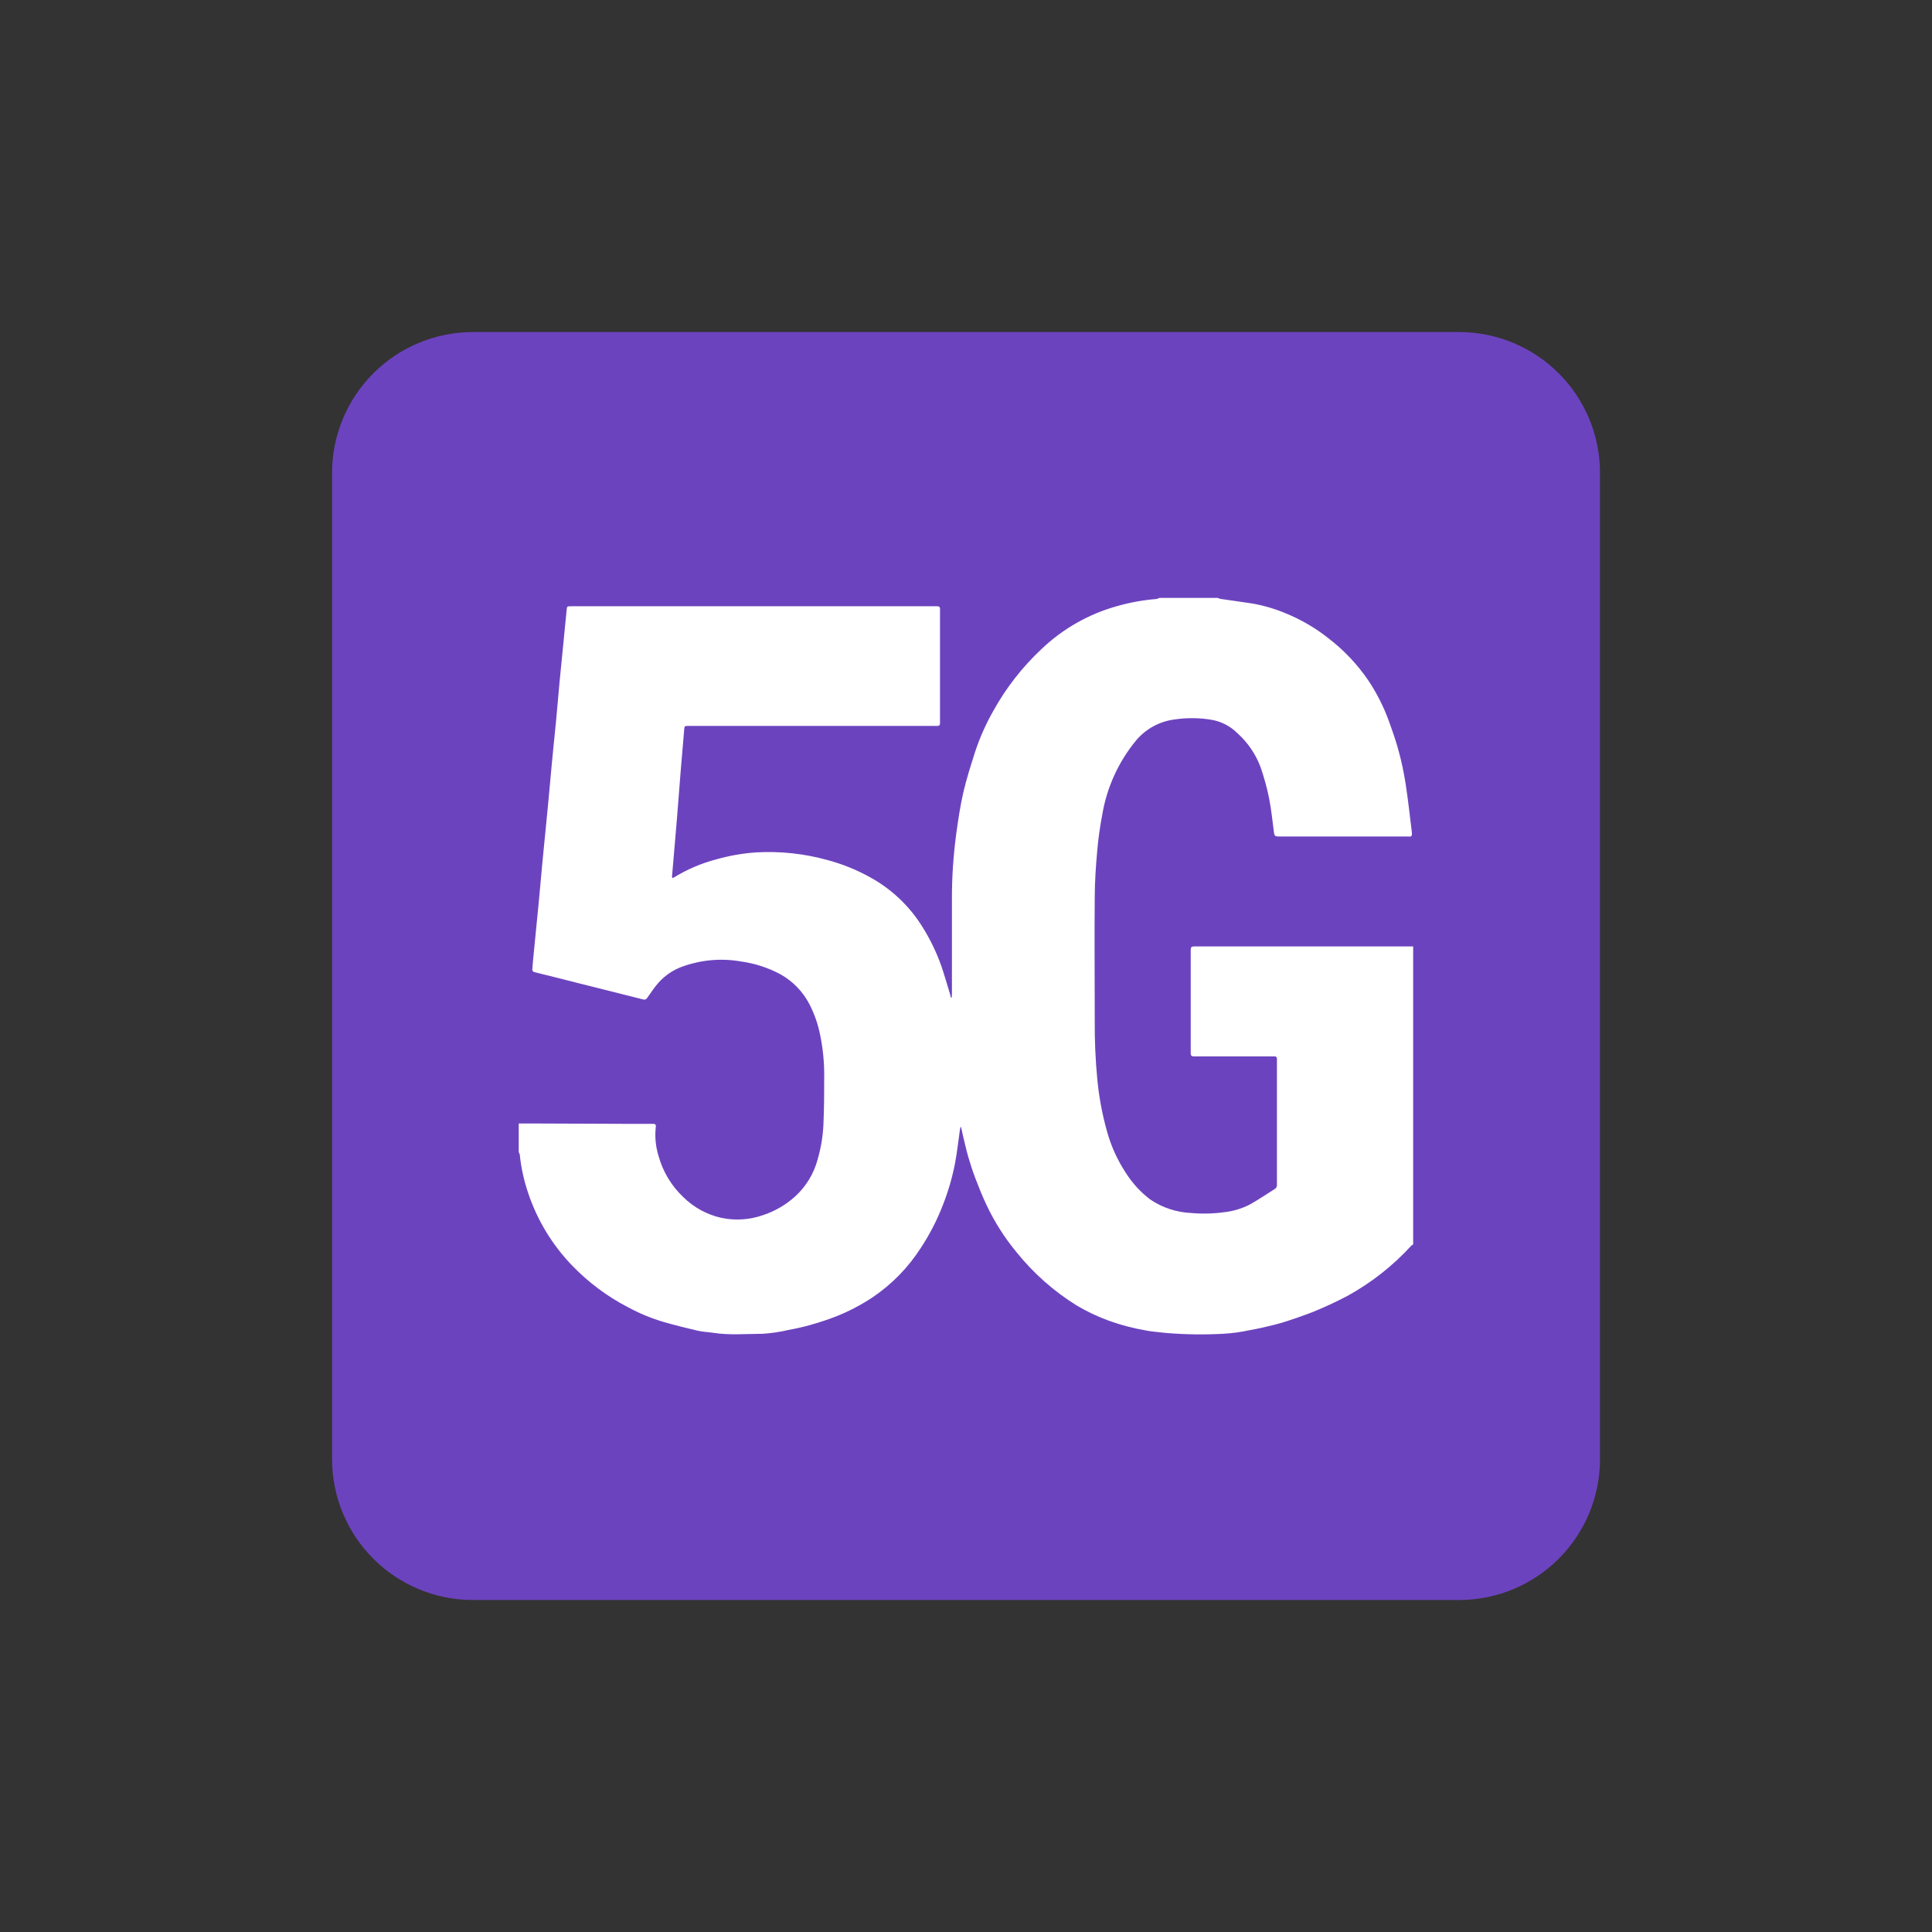 <?xml version="1.0" encoding="UTF-8" standalone="no"?>
<svg xmlns="http://www.w3.org/2000/svg" fill="none" height="1920" viewBox="0 0 64 64" width="1920">
<rect x="0" y="0" width="64" height="64" fill="#333333" stroke="none"/>
<path d="M50.822 15.501H13.834V47.8H50.822V15.501Z" fill="white"/>
<path d="M46.813 41.222C46.791 41.235 46.771 41.249 46.751 41.264C46.139 41.934 45.421 42.498 44.625 42.934C44.313 43.097 44.002 43.245 43.691 43.377C43.445 43.484 43.19 43.576 42.937 43.663C42.706 43.744 42.47 43.819 42.238 43.879C41.966 43.949 41.692 44.012 41.414 44.06C41.114 44.127 40.81 44.168 40.504 44.184C39.879 44.217 39.252 44.208 38.628 44.156C38.419 44.131 38.209 44.117 38.005 44.082C37.563 44.008 37.129 43.894 36.708 43.741C36.344 43.607 35.994 43.44 35.661 43.242C34.9 42.769 34.225 42.169 33.665 41.47C33.279 41.002 32.952 40.488 32.691 39.941C32.55 39.647 32.429 39.342 32.312 39.038C32.222 38.802 32.144 38.562 32.074 38.32C32.004 38.077 31.957 37.853 31.901 37.627C31.878 37.531 31.858 37.433 31.837 37.337H31.816C31.816 37.363 31.803 37.389 31.8 37.416C31.746 37.794 31.705 38.175 31.634 38.55C31.544 39.009 31.413 39.459 31.243 39.895C31.049 40.402 30.801 40.886 30.503 41.339C30.087 41.988 29.544 42.544 28.905 42.976C28.52 43.231 28.109 43.446 27.679 43.615C27.405 43.722 27.122 43.811 26.839 43.892C26.597 43.96 26.349 44.015 26.102 44.06C25.823 44.125 25.539 44.167 25.253 44.184C24.714 44.184 24.173 44.236 23.636 44.152C23.46 44.125 23.28 44.121 23.107 44.08C22.731 43.993 22.354 43.898 21.983 43.792C21.573 43.67 21.176 43.506 20.8 43.302C20.115 42.947 19.493 42.482 18.957 41.927C18.298 41.245 17.799 40.425 17.498 39.525C17.357 39.112 17.263 38.684 17.218 38.25C17.211 38.22 17.2 38.192 17.184 38.167V37.218C17.434 37.218 17.684 37.218 17.935 37.218L20.757 37.229H21.63C21.696 37.229 21.737 37.245 21.724 37.33C21.688 37.651 21.718 37.977 21.813 38.285C21.956 38.807 22.238 39.279 22.63 39.651C22.977 39.995 23.413 40.234 23.89 40.342C24.351 40.44 24.831 40.409 25.276 40.253C25.675 40.121 26.042 39.907 26.352 39.623C26.709 39.294 26.963 38.87 27.087 38.401C27.197 38.022 27.261 37.631 27.278 37.237C27.301 36.697 27.303 36.156 27.303 35.616C27.304 35.172 27.26 34.73 27.171 34.295C27.101 33.937 26.981 33.591 26.814 33.267C26.596 32.845 26.258 32.498 25.842 32.268C25.439 32.054 25 31.912 24.548 31.85C23.911 31.738 23.256 31.792 22.645 32.005C22.331 32.111 22.048 32.295 21.824 32.541C21.682 32.696 21.564 32.884 21.437 33.059C21.425 33.08 21.407 33.097 21.384 33.106C21.362 33.115 21.337 33.117 21.314 33.11C21.066 33.046 20.817 32.986 20.57 32.923L19.836 32.738L19.134 32.562L18.391 32.374L17.716 32.206C17.703 32.205 17.69 32.2 17.679 32.194C17.668 32.187 17.658 32.179 17.65 32.168C17.643 32.157 17.637 32.145 17.635 32.133C17.632 32.12 17.632 32.107 17.635 32.094C17.644 32.002 17.647 31.911 17.657 31.819C17.719 31.197 17.782 30.565 17.842 29.938C17.887 29.471 17.926 29.017 17.969 28.555C18.03 27.925 18.094 27.297 18.154 26.667C18.198 26.214 18.237 25.761 18.279 25.308C18.321 24.856 18.37 24.388 18.416 23.927C18.461 23.467 18.493 23.045 18.535 22.603C18.612 21.808 18.691 21.012 18.77 20.217C18.783 20.083 18.783 20.083 18.926 20.083H29.863H31.036C31.1 20.083 31.139 20.093 31.139 20.172C31.139 21.432 31.139 22.692 31.139 23.952C31.139 24.024 31.114 24.047 31.043 24.047C28.298 24.047 25.554 24.047 22.809 24.047C22.678 24.047 22.675 24.047 22.664 24.178C22.623 24.639 22.585 25.101 22.547 25.562L22.417 27.214C22.367 27.823 22.315 28.431 22.261 29.037C22.264 29.054 22.268 29.07 22.273 29.086C22.286 29.084 22.299 29.08 22.311 29.075C22.753 28.802 23.234 28.596 23.737 28.465C24.169 28.342 24.612 28.266 25.06 28.236C25.853 28.192 26.649 28.278 27.415 28.491C27.892 28.619 28.352 28.803 28.785 29.04C29.514 29.431 30.126 30.007 30.56 30.71C30.814 31.116 31.023 31.548 31.183 31.999C31.288 32.312 31.378 32.623 31.472 32.934C31.483 32.971 31.489 33.01 31.498 33.048H31.523C31.529 33.007 31.533 32.966 31.534 32.925C31.534 31.901 31.534 30.877 31.534 29.852C31.529 29.101 31.578 28.351 31.679 27.606C31.742 27.152 31.809 26.695 31.912 26.248C32.015 25.802 32.161 25.347 32.303 24.902C32.456 24.44 32.654 23.993 32.894 23.568C33.319 22.796 33.864 22.096 34.508 21.494C35.219 20.818 36.086 20.329 37.032 20.071C37.45 19.953 37.879 19.877 38.312 19.842C38.345 19.834 38.377 19.822 38.407 19.806H40.339C40.368 19.82 40.398 19.831 40.429 19.839C40.787 19.892 41.146 19.939 41.502 19.995C41.881 20.063 42.251 20.173 42.605 20.323C43.108 20.529 43.58 20.805 44.005 21.143C44.523 21.539 44.972 22.016 45.337 22.555C45.609 22.965 45.832 23.405 46.001 23.866C46.123 24.206 46.245 24.546 46.337 24.895C46.434 25.253 46.51 25.617 46.566 25.984C46.645 26.494 46.7 27.009 46.764 27.522C46.791 27.752 46.749 27.709 46.588 27.709C45.169 27.709 43.75 27.709 42.332 27.709C42.249 27.709 42.215 27.678 42.204 27.595C42.153 27.208 42.115 26.817 42.039 26.435C41.969 26.092 41.876 25.754 41.762 25.424C41.601 24.985 41.333 24.593 40.984 24.282C40.759 24.058 40.471 23.907 40.158 23.848C39.741 23.775 39.314 23.771 38.895 23.835C38.406 23.9 37.958 24.145 37.64 24.521C37.052 25.232 36.663 26.086 36.512 26.996C36.437 27.389 36.382 27.785 36.347 28.183C36.302 28.681 36.268 29.182 36.265 29.681C36.252 31.053 36.265 32.425 36.265 33.799C36.259 34.449 36.287 35.099 36.349 35.747C36.403 36.319 36.507 36.885 36.66 37.439C36.793 37.939 37.006 38.413 37.29 38.846C37.505 39.187 37.778 39.487 38.099 39.732C38.501 40.005 38.97 40.16 39.455 40.182C39.831 40.215 40.21 40.206 40.583 40.152C40.872 40.118 41.151 40.031 41.409 39.897C41.688 39.742 41.954 39.556 42.227 39.388C42.252 39.374 42.272 39.354 42.285 39.328C42.298 39.303 42.303 39.275 42.3 39.247C42.3 37.899 42.3 36.546 42.3 35.19V35.078C42.3 35.023 42.283 34.995 42.22 34.995H39.555C39.471 34.995 39.444 34.967 39.444 34.885C39.444 33.744 39.444 32.603 39.444 31.462C39.444 31.383 39.469 31.352 39.555 31.352H46.684C46.728 31.352 46.77 31.352 46.813 31.352V41.222ZM53.002 48.335V15.667C53.002 14.429 52.51 13.242 51.635 12.367C50.76 11.492 49.572 11 48.335 11H15.667C14.429 11 13.242 11.492 12.367 12.367C11.492 13.242 11 14.429 11 15.667L11 48.335C11 49.572 11.492 50.76 12.367 51.635C13.242 52.51 14.429 53.002 15.667 53.002H48.335C49.572 53.002 50.76 52.51 51.635 51.635C52.51 50.76 53.002 49.572 53.002 48.335Z" fill="#6C43BF"/>
</svg>
